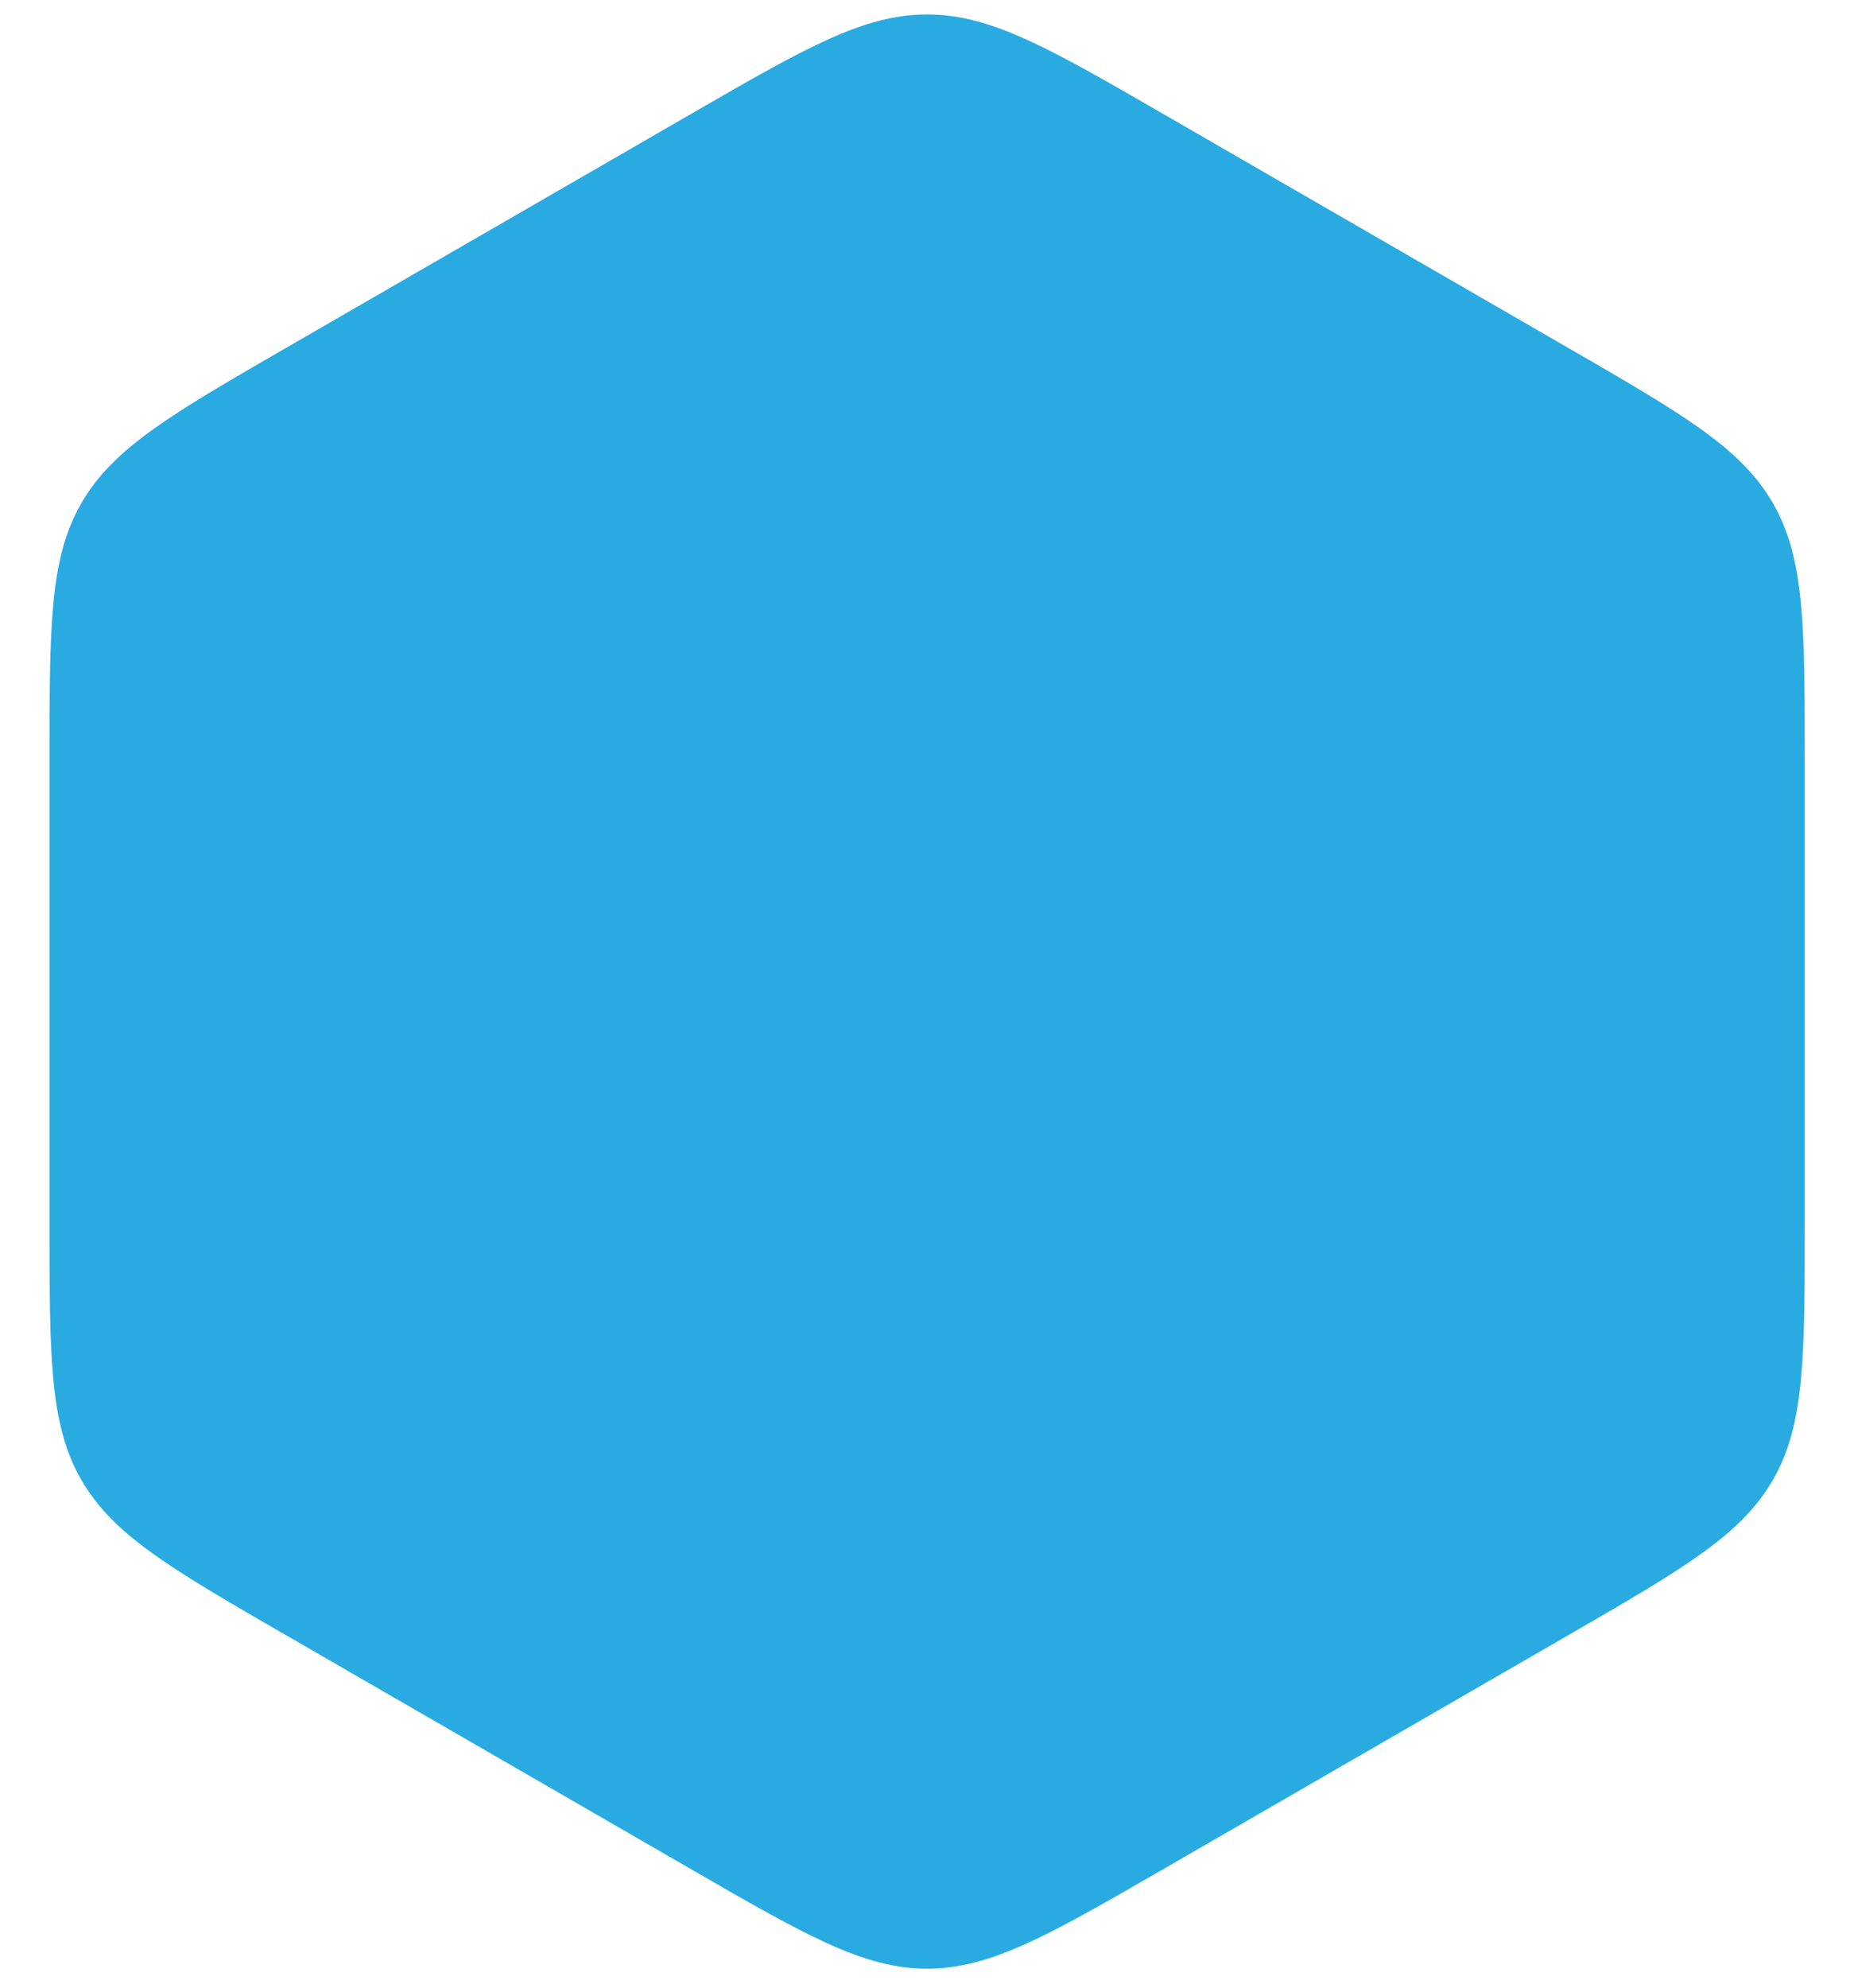 <svg width="28" height="30" viewBox="0 0 28 30" fill="none" xmlns="http://www.w3.org/2000/svg">
<path d="M10.401 1.74C12.158 0.725 13.037 0.218 14.002 0.218C14.967 0.218 15.846 0.725 17.603 1.74L23.655 5.234C25.413 6.249 26.291 6.756 26.774 7.592C27.256 8.427 27.256 9.442 27.256 11.471V18.46C27.256 20.489 27.256 21.504 26.774 22.339C26.291 23.175 25.413 23.682 23.655 24.697L17.603 28.191C15.846 29.206 14.967 29.713 14.002 29.713C13.037 29.713 12.158 29.206 10.401 28.191L4.349 24.697C2.591 23.682 1.713 23.175 1.23 22.339C0.748 21.504 0.748 20.489 0.748 18.46V11.471C0.748 9.442 0.748 8.427 1.23 7.592C1.713 6.756 2.591 6.249 4.349 5.234L10.401 1.74Z" fill="#29ABE2"/>
</svg>
